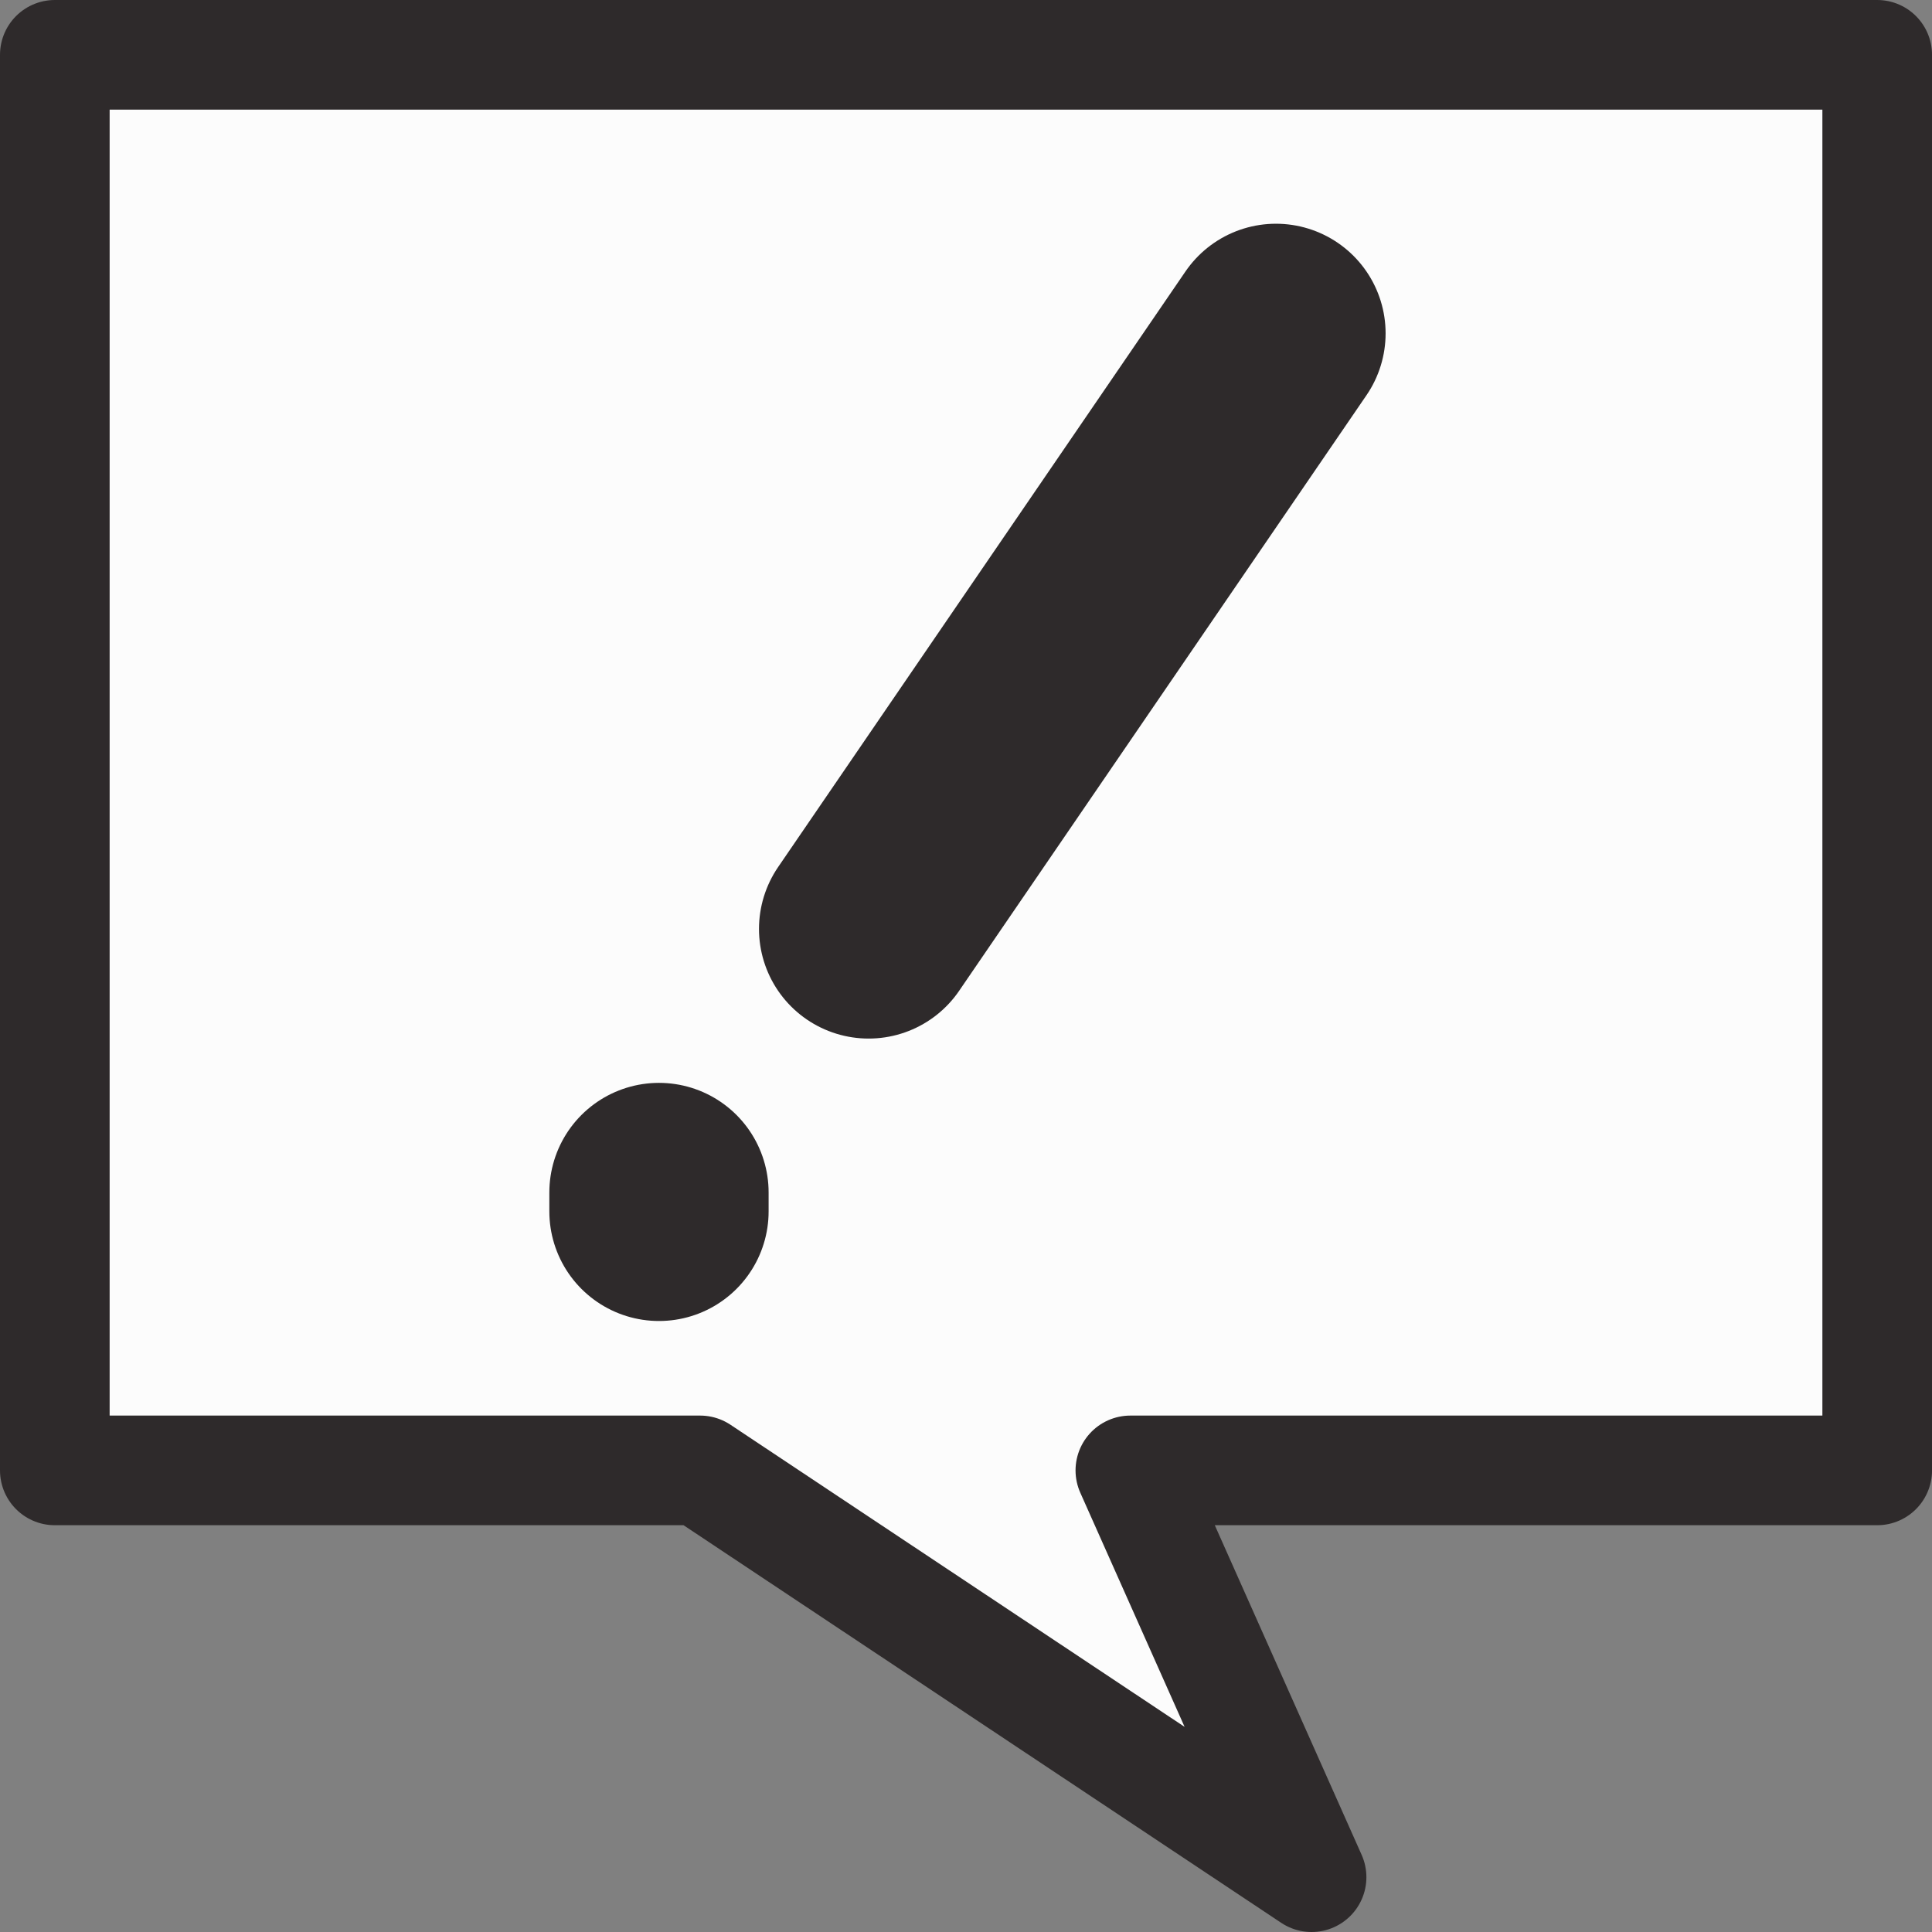 <?xml version="1.0" encoding="UTF-8" standalone="no"?>
<svg xmlns:inkscape="http://www.inkscape.org/namespaces/inkscape" xmlns:sodipodi="http://sodipodi.sourceforge.net/DTD/sodipodi-0.dtd" xmlns="http://www.w3.org/2000/svg" xmlns:svg="http://www.w3.org/2000/svg" width="88.107mm" height="88.107mm" viewBox="0 0 88.107 88.107" version="1.1" id="svg5" inkscape:version="1.2.2 (b0a8486541, 2022-12-01)" sodipodi:docname="guia.svg">
  <rect x="0" y="0" width="88.107" height="88.107" fill="#808080" stroke="none"/>
  <defs id="defs2"></defs>
  <g inkscape:label="Layer 1" inkscape:groupmode="layer" id="layer1" transform="translate(-46.014,-25.138)">
    <path style="fill:#fcfcfc;fill-opacity:1;stroke:#2e2a2b;stroke-width:5;stroke-linejoin:round;paint-order:fill markers stroke" d="M 48.514,92.194 V 27.638 H 131.622 V 92.194 H 97.563 l 8.264,18.551 -27.885,-18.551 z" id="path283" sodipodi:nodetypes="cccccccc"></path>
    <path style="fill:none;fill-opacity:1;stroke:#2e2a2b;stroke-width:10;stroke-linejoin:round;stroke-dasharray:none;paint-order:fill markers stroke" d="M 104.203,40.341 85.627,67.501 Z" id="path2502"></path>
    <path style="fill:none;fill-opacity:1;stroke:#2e2a2b;stroke-width:10;stroke-linejoin:round;stroke-dasharray:none;stroke-opacity:1;paint-order:fill markers stroke" d="m 76.066,80.381 v -0.86 z" id="path2612" sodipodi:nodetypes="ccc"></path>
  </g>
</svg>
